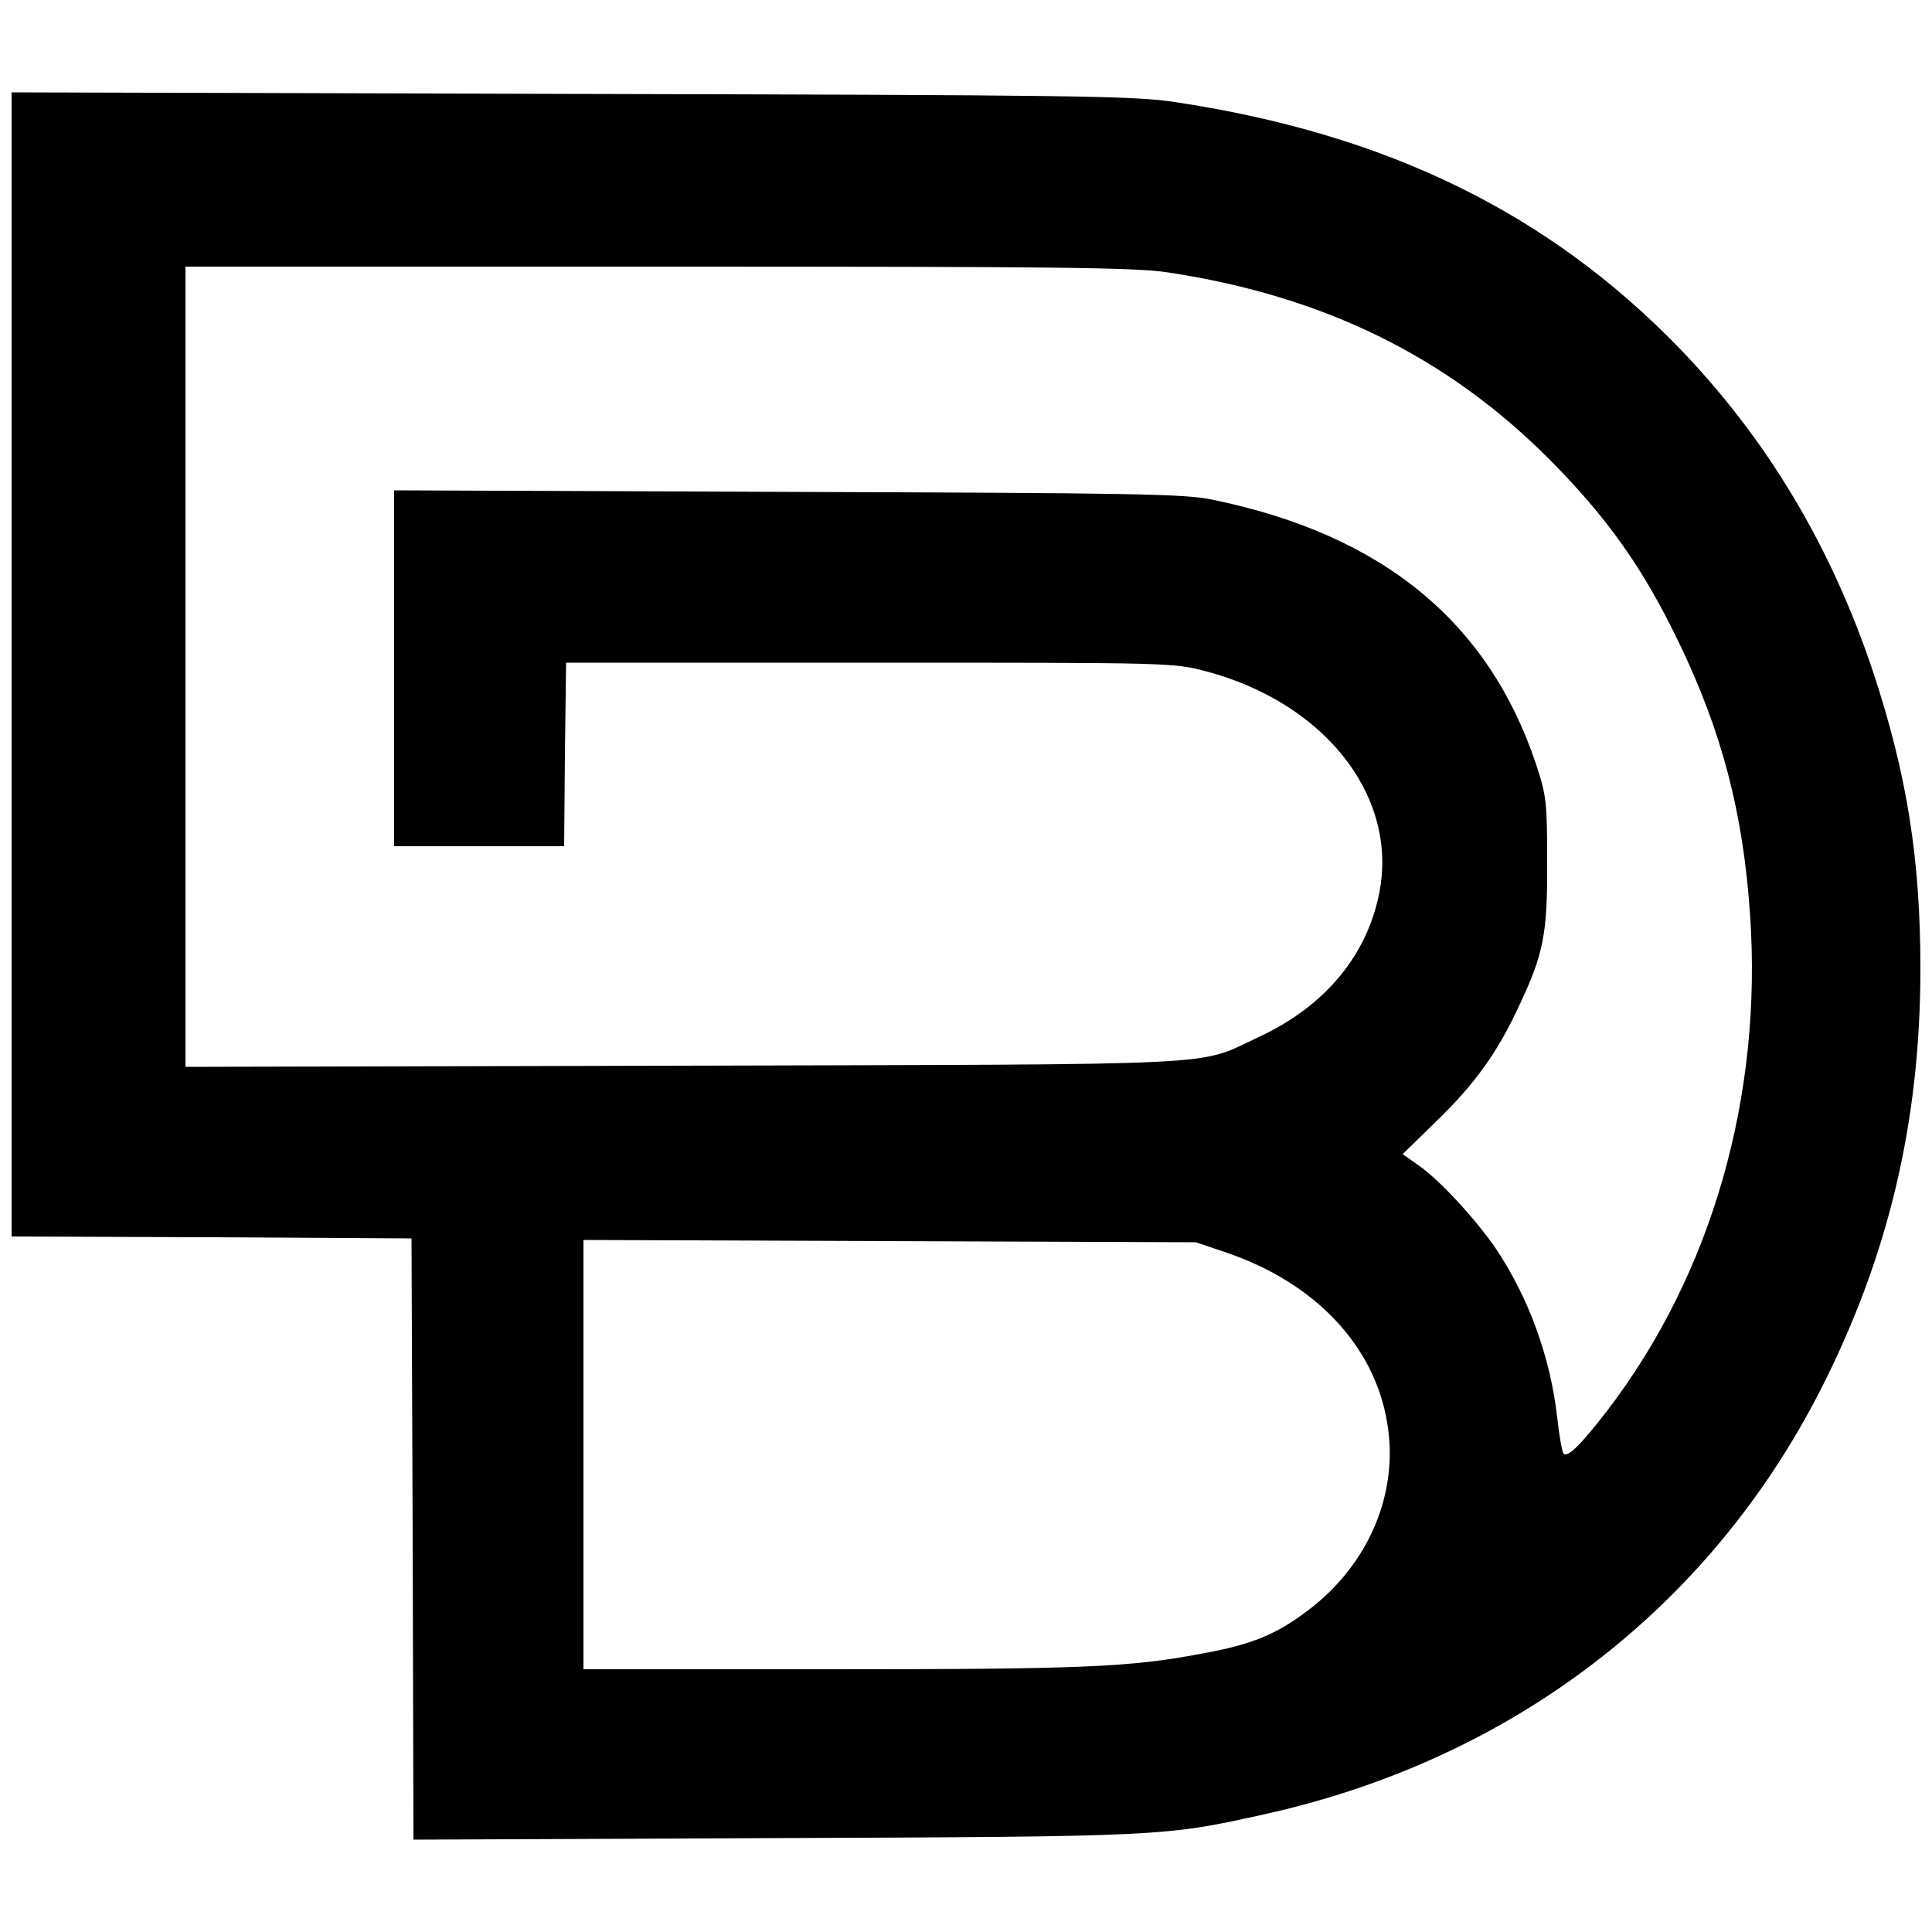 <?xml version="1.0" standalone="no"?>
<!DOCTYPE svg PUBLIC "-//W3C//DTD SVG 20010904//EN"
 "http://www.w3.org/TR/2001/REC-SVG-20010904/DTD/svg10.dtd">
<svg version="1.0" xmlns="http://www.w3.org/2000/svg"
 width="500pt" height="500pt" viewBox="0 0 500 500"
 preserveAspectRatio="xMidYMid meet">
<g transform="translate(0,500) scale(0.1,-0.1)"
fill="#000000" stroke="none">
<path d="M30 3281 l0 -1481 518 -2 517 -3 3 -778 2 -778 933 4 c1011 4 1011 4
1275 63 635 142 1144 531 1433 1096 176 345 259 695 259 1091 0 285 -35 502
-121 764 -109 328 -276 607 -503 842 -340 351 -759 555 -1306 637 -104 16
-257 18 -1562 21 l-1448 4 0 -1480z m2993 1014 c402 -61 721 -217 987 -484
149 -150 243 -282 335 -474 111 -230 166 -439 184 -702 33 -472 -99 -932 -369
-1285 -69 -90 -105 -125 -114 -111 -4 6 -11 48 -16 93 -18 158 -75 312 -159
437 -52 76 -147 179 -201 216 l-40 28 88 86 c100 97 157 177 212 295 65 137
75 189 74 376 0 154 -2 171 -28 250 -123 371 -399 597 -839 687 -73 15 -200
17 -1099 20 l-1018 4 0 -461 0 -460 220 0 220 0 2 238 3 237 785 0 c782 0 785
0 870 -22 303 -80 492 -315 452 -560 -28 -169 -140 -307 -317 -388 -161 -75
-53 -69 -1487 -73 l-1288 -3 0 1036 0 1035 1220 0 c1045 0 1235 -2 1323 -15z
m152 -2537 c228 -78 382 -240 415 -440 31 -181 -47 -366 -204 -485 -83 -63
-146 -89 -273 -112 -188 -36 -312 -41 -965 -41 l-638 0 0 555 0 556 793 -3
792 -3 80 -27z"/>
</g>
</svg>
